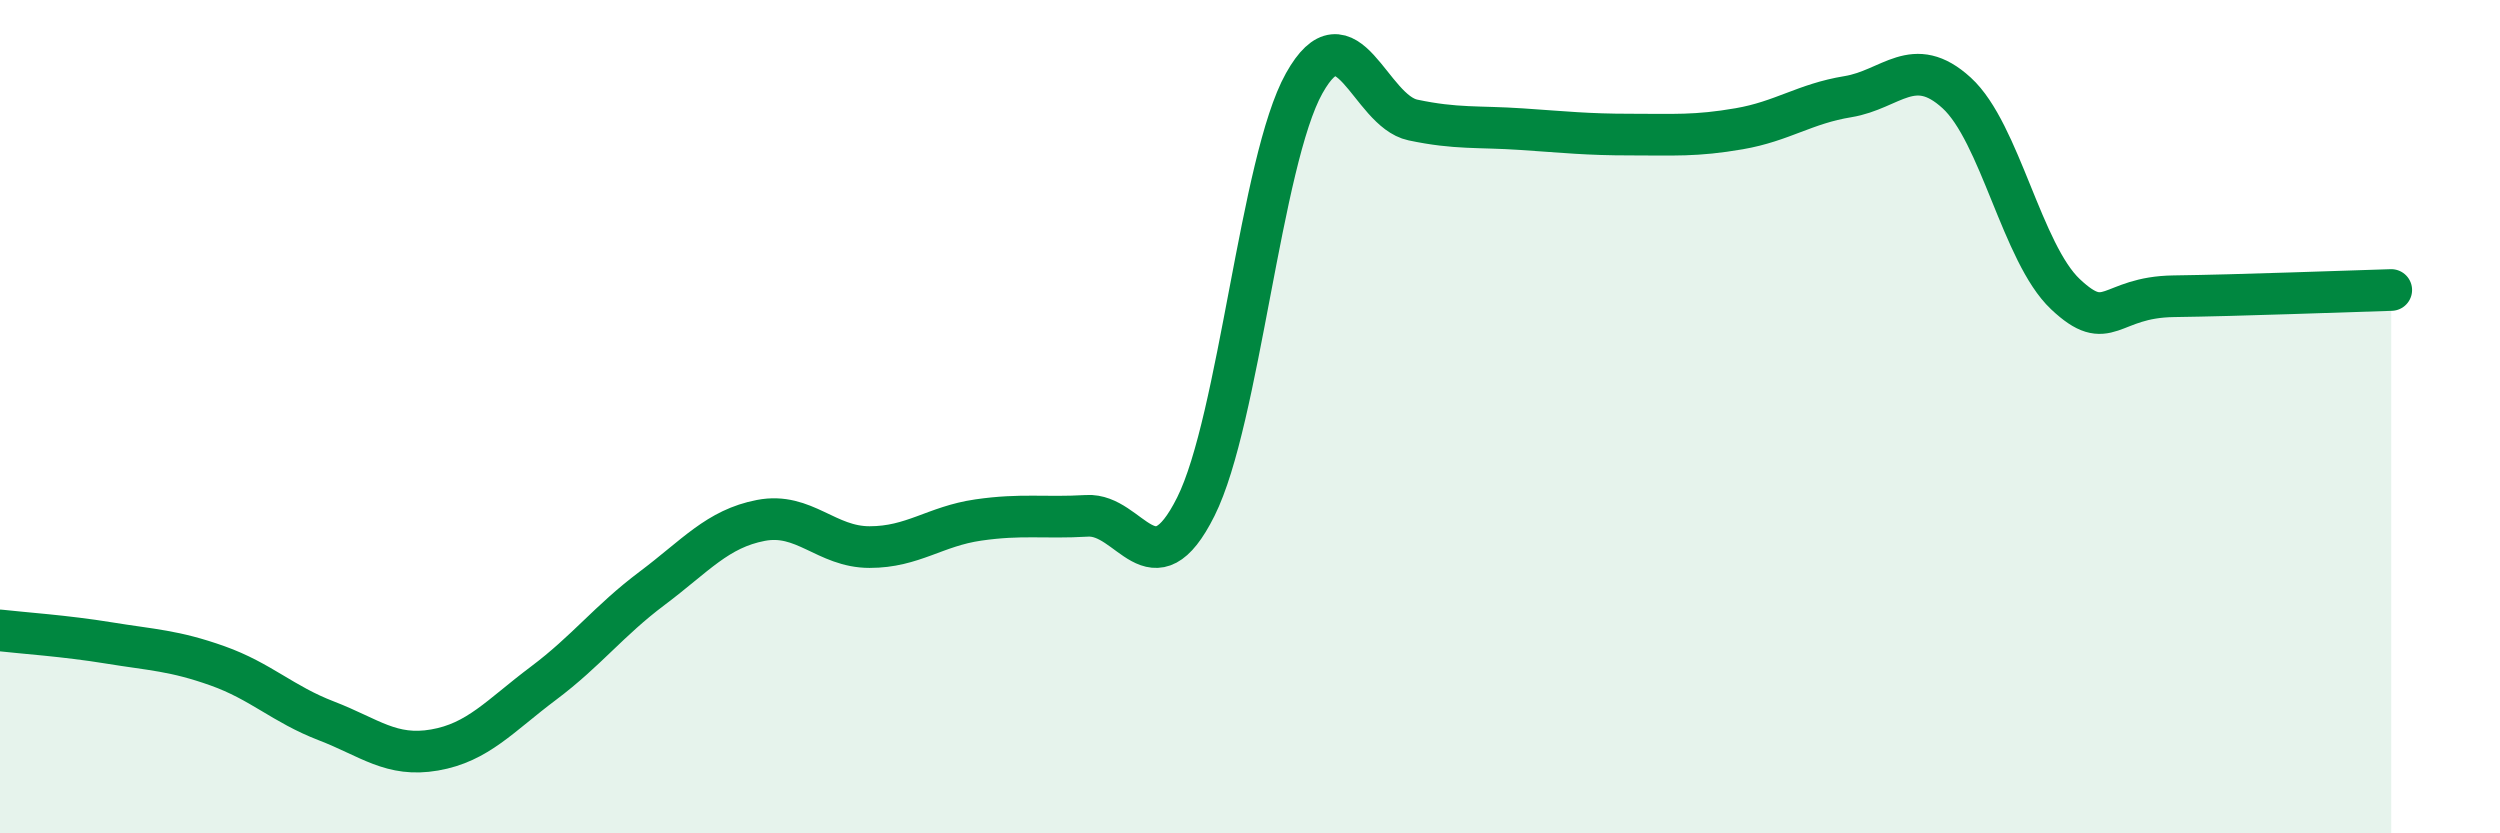 
    <svg width="60" height="20" viewBox="0 0 60 20" xmlns="http://www.w3.org/2000/svg">
      <path
        d="M 0,15.13 C 0.52,15.19 1.57,15.26 2.61,15.43 C 3.65,15.6 4.18,15.61 5.22,15.98 C 6.26,16.35 6.79,16.9 7.83,17.3 C 8.87,17.7 9.39,18.18 10.43,18 C 11.47,17.82 12,17.18 13.04,16.4 C 14.08,15.62 14.61,14.9 15.65,14.12 C 16.69,13.34 17.22,12.69 18.26,12.49 C 19.3,12.29 19.83,13.13 20.87,13.13 C 21.91,13.13 22.44,12.63 23.48,12.48 C 24.52,12.33 25.05,12.44 26.09,12.38 C 27.13,12.32 27.66,14.24 28.7,12.16 C 29.74,10.08 30.26,3.86 31.3,2 C 32.34,0.14 32.87,2.66 33.91,2.88 C 34.95,3.1 35.48,3.03 36.52,3.1 C 37.56,3.17 38.09,3.23 39.13,3.23 C 40.17,3.23 40.7,3.27 41.74,3.09 C 42.78,2.91 43.31,2.49 44.35,2.32 C 45.39,2.15 45.92,1.28 46.96,2.23 C 48,3.18 48.53,6.08 49.57,7.06 C 50.61,8.04 50.61,7.13 52.17,7.11 C 53.73,7.09 56.35,6.99 57.39,6.96L57.39 20L0 20Z"
        fill="#008740"
        opacity="0.1"
        stroke-linecap="round"
        stroke-linejoin="round"
      />
      <path
        d="M 0,15.13 C 0.52,15.19 1.57,15.26 2.61,15.43 C 3.65,15.6 4.18,15.61 5.22,15.98 C 6.26,16.35 6.79,16.9 7.83,17.3 C 8.87,17.7 9.39,18.18 10.43,18 C 11.47,17.82 12,17.18 13.04,16.4 C 14.08,15.62 14.61,14.9 15.65,14.12 C 16.69,13.34 17.22,12.69 18.26,12.49 C 19.3,12.29 19.83,13.13 20.87,13.13 C 21.91,13.13 22.44,12.63 23.48,12.48 C 24.52,12.33 25.05,12.44 26.09,12.38 C 27.13,12.32 27.66,14.24 28.7,12.16 C 29.74,10.08 30.26,3.86 31.3,2 C 32.34,0.14 32.87,2.66 33.91,2.88 C 34.95,3.1 35.48,3.03 36.52,3.1 C 37.56,3.17 38.09,3.23 39.13,3.23 C 40.17,3.23 40.7,3.27 41.74,3.09 C 42.78,2.91 43.31,2.49 44.35,2.32 C 45.39,2.15 45.92,1.28 46.96,2.23 C 48,3.18 48.53,6.08 49.57,7.06 C 50.61,8.04 50.61,7.13 52.17,7.11 C 53.73,7.09 56.35,6.99 57.39,6.96"
        stroke="#008740"
        stroke-width="1"
        fill="none"
        stroke-linecap="round"
        stroke-linejoin="round"
      />
    </svg>
  